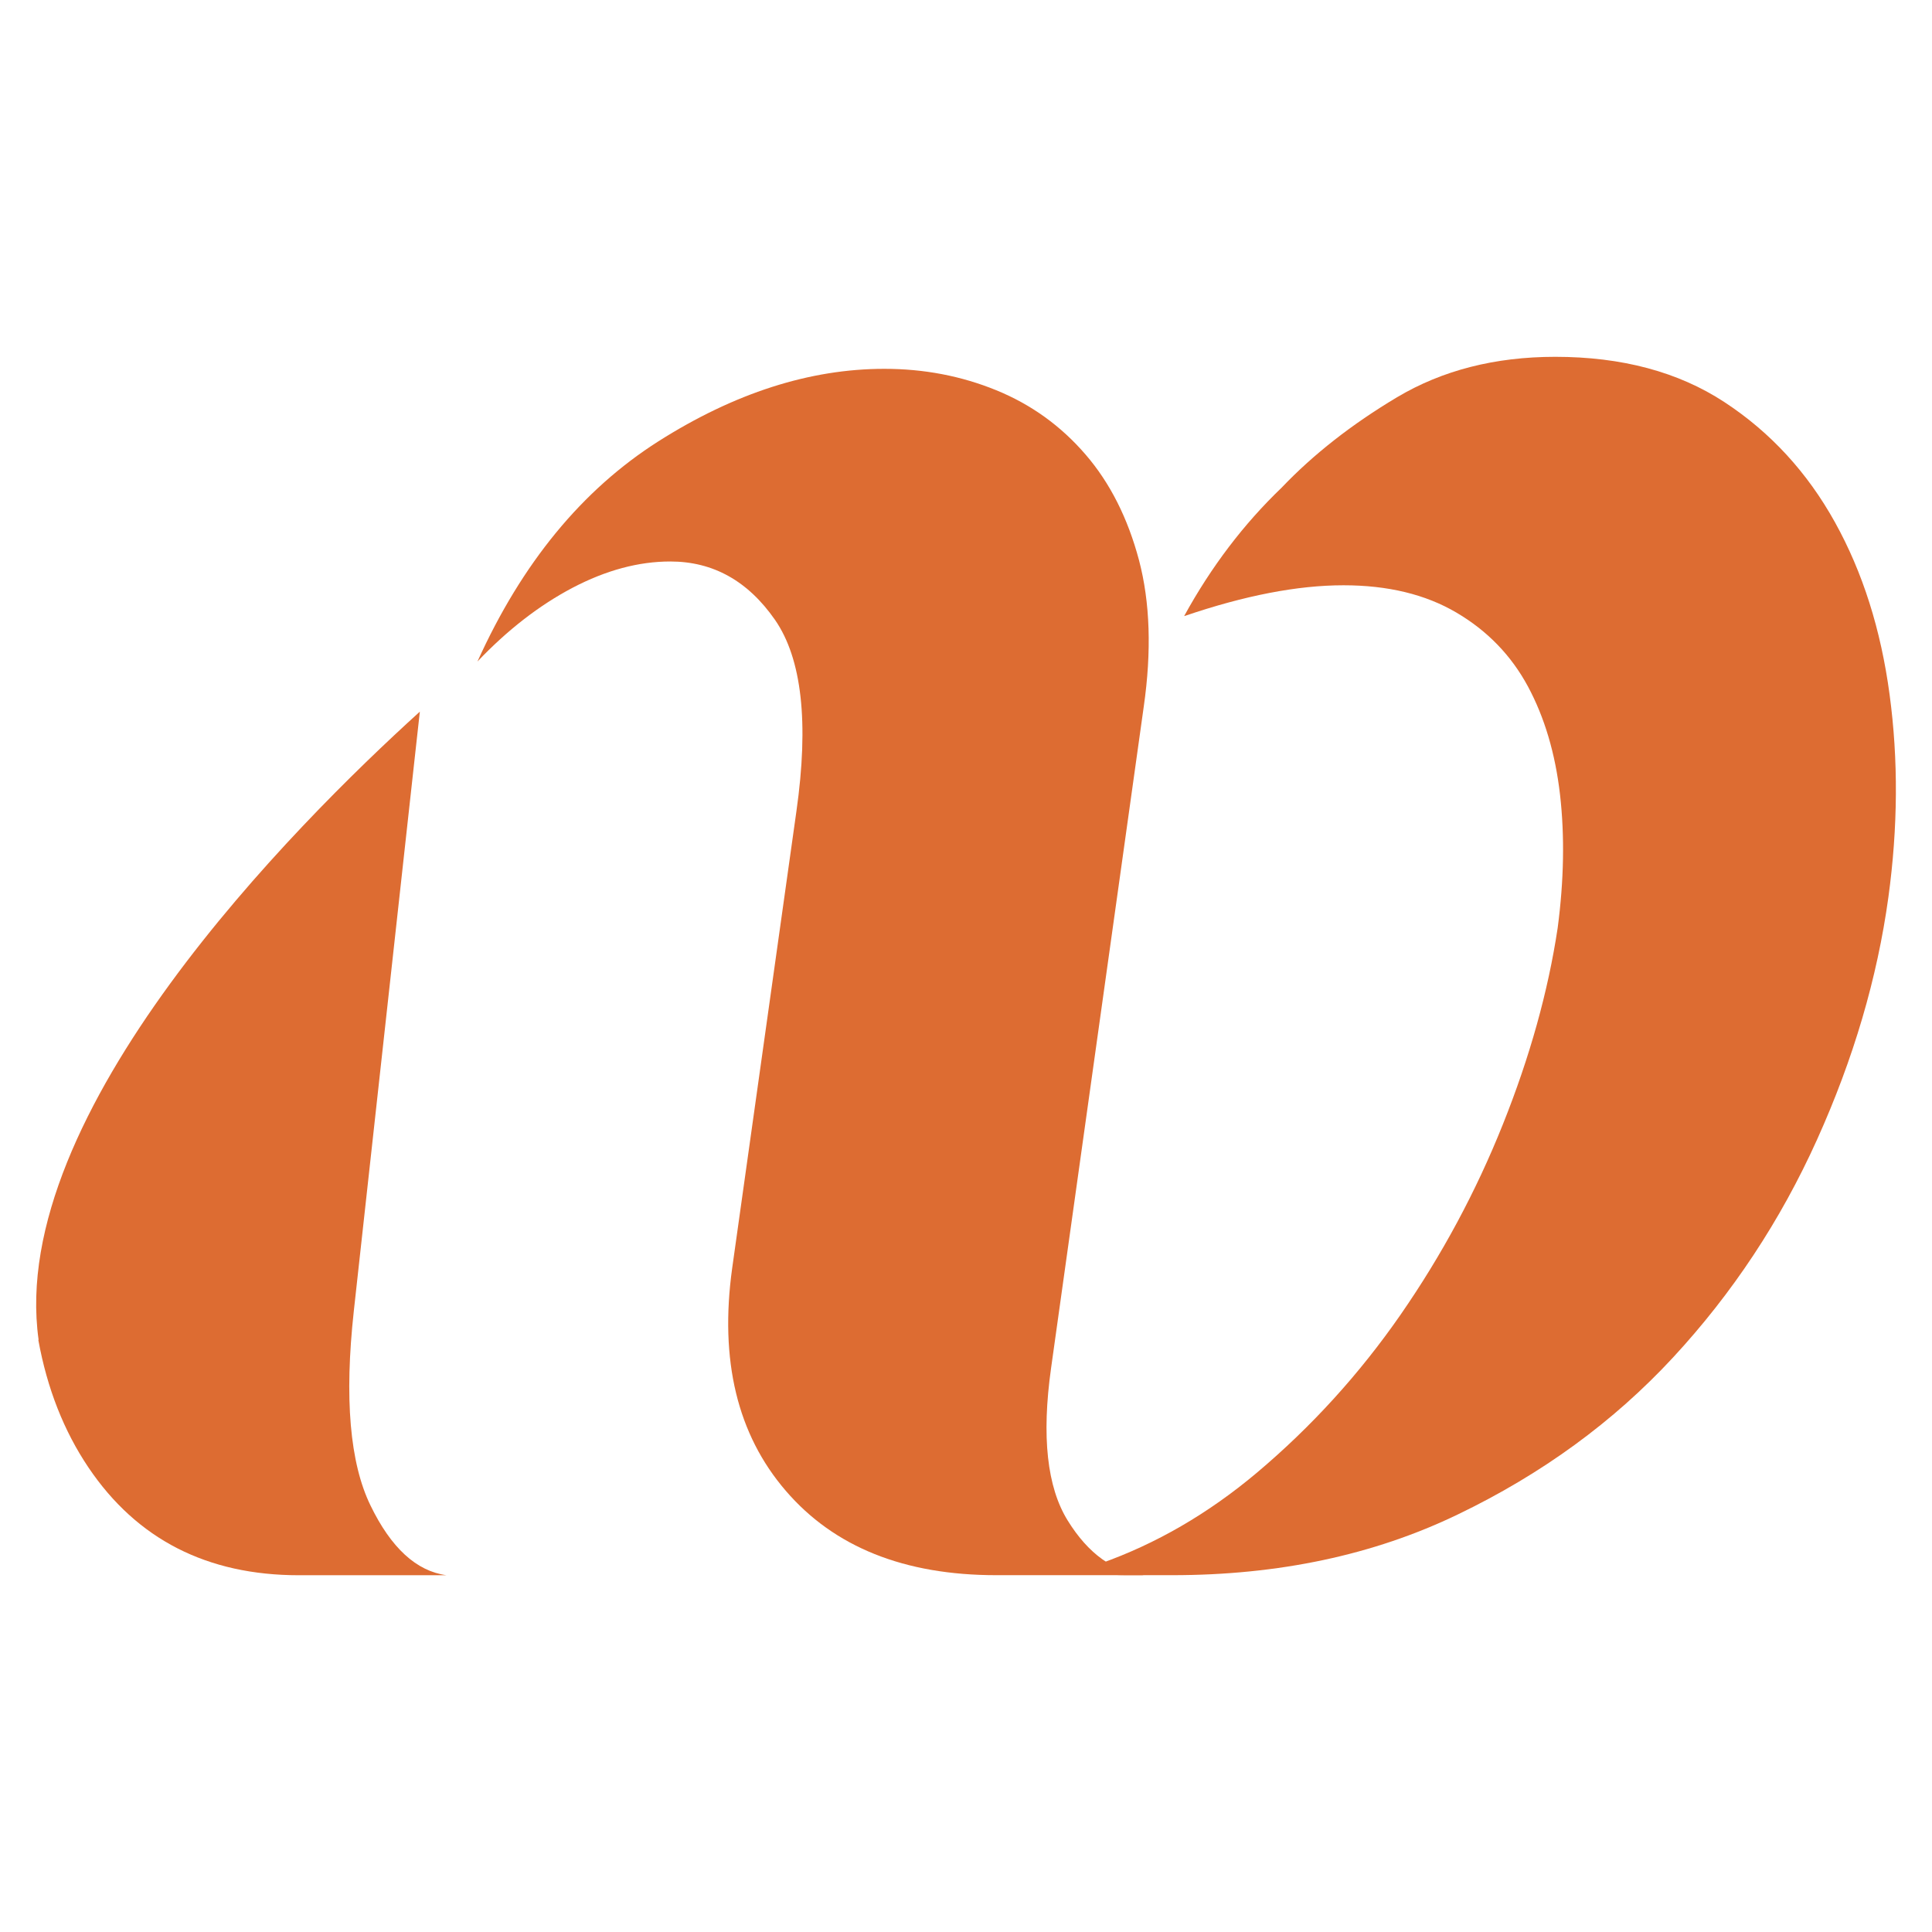 <?xml version="1.0" encoding="utf-8"?>
<!-- Generator: Adobe Illustrator 16.0.0, SVG Export Plug-In . SVG Version: 6.00 Build 0)  -->
<!DOCTYPE svg PUBLIC "-//W3C//DTD SVG 1.1//EN" "http://www.w3.org/Graphics/SVG/1.1/DTD/svg11.dtd">
<svg version="1.1" id="Calque_1" xmlns="http://www.w3.org/2000/svg" xmlns:xlink="http://www.w3.org/1999/xlink" x="0px" y="0px"
	 width="32px" height="32px" viewBox="0 0 32 32" enable-background="new 0 0 32 32" xml:space="preserve">
<g>
	<path fill="#DD6C32" d="M22.252,9.694c0.736,0,1.359,0.151,1.872,0.453s0.906,0.709,1.183,1.222
		c0.275,0.512,0.453,1.109,0.532,1.793c0.078,0.683,0.065,1.418-0.039,2.207c-0.158,1.05-0.46,2.135-0.907,3.252
		c-0.446,1.117-1.012,2.168-1.694,3.153c-0.684,0.986-1.479,1.859-2.385,2.622c-0.805,0.676-1.667,1.175-2.585,1.5l-0.02,0.167
		c0.147,0.018,0.294,0.027,0.437,0.027h0.769c1.761,0,3.338-0.334,4.729-1.005c1.394-0.67,2.582-1.537,3.567-2.601
		c0.985-1.064,1.78-2.267,2.384-3.606c0.605-1.34,0.999-2.68,1.183-4.02c0.158-1.157,0.165-2.273,0.02-3.351
		c-0.144-1.077-0.446-2.03-0.906-2.858c-0.459-0.827-1.07-1.491-1.832-1.99S26.863,5.91,25.76,5.91c-0.998,0-1.872,0.224-2.621,0.67
		c-0.749,0.447-1.386,0.946-1.911,1.497c-0.629,0.603-1.166,1.31-1.612,2.122c0.001,0.001,0.001,0.003,0.001,0.005
		C20.613,9.864,21.491,9.694,22.252,9.694"/>
	<polyline fill="#DD6C32" points="13.638,24.074 13.639,24.077 13.642,24.073 13.638,24.074 	"/>
	<path fill="#DD6C32" d="M18.944,11.705c0.132-0.92,0.105-1.728-0.078-2.425c-0.185-0.695-0.479-1.281-0.887-1.753
		c-0.408-0.473-0.9-0.828-1.479-1.064s-1.195-0.354-1.852-0.354c-1.235,0-2.483,0.401-3.745,1.202
		c-1.261,0.802-2.259,2.017-2.995,3.646c0.499-0.525,1.025-0.932,1.576-1.222C10.038,9.445,10.576,9.3,11.102,9.3
		c0.709,0,1.286,0.322,1.734,0.966c0.446,0.644,0.564,1.702,0.355,3.172l-1.064,7.568c-0.211,1.524,0.085,2.753,0.887,3.685
		c0.801,0.933,1.964,1.399,3.488,1.399h2.443c-0.499-0.052-0.92-0.354-1.261-0.906c-0.342-0.552-0.434-1.393-0.275-2.523
		L18.944,11.705z"/>
	<path fill="#DD6C32" d="M6.136,24.934c-0.342-0.703-0.434-1.775-0.276-3.217l1.008-9.153l0.086-0.777
		c-2.089,1.894-6.838,6.657-6.315,10.402c-0.001,0.002-0.002,0.005-0.004,0.006c0.146,0.802,0.422,1.505,0.83,2.111
		c0.802,1.19,1.964,1.785,3.488,1.785h2.444C6.897,26.024,6.477,25.638,6.136,24.934"/>
</g>
</svg>
